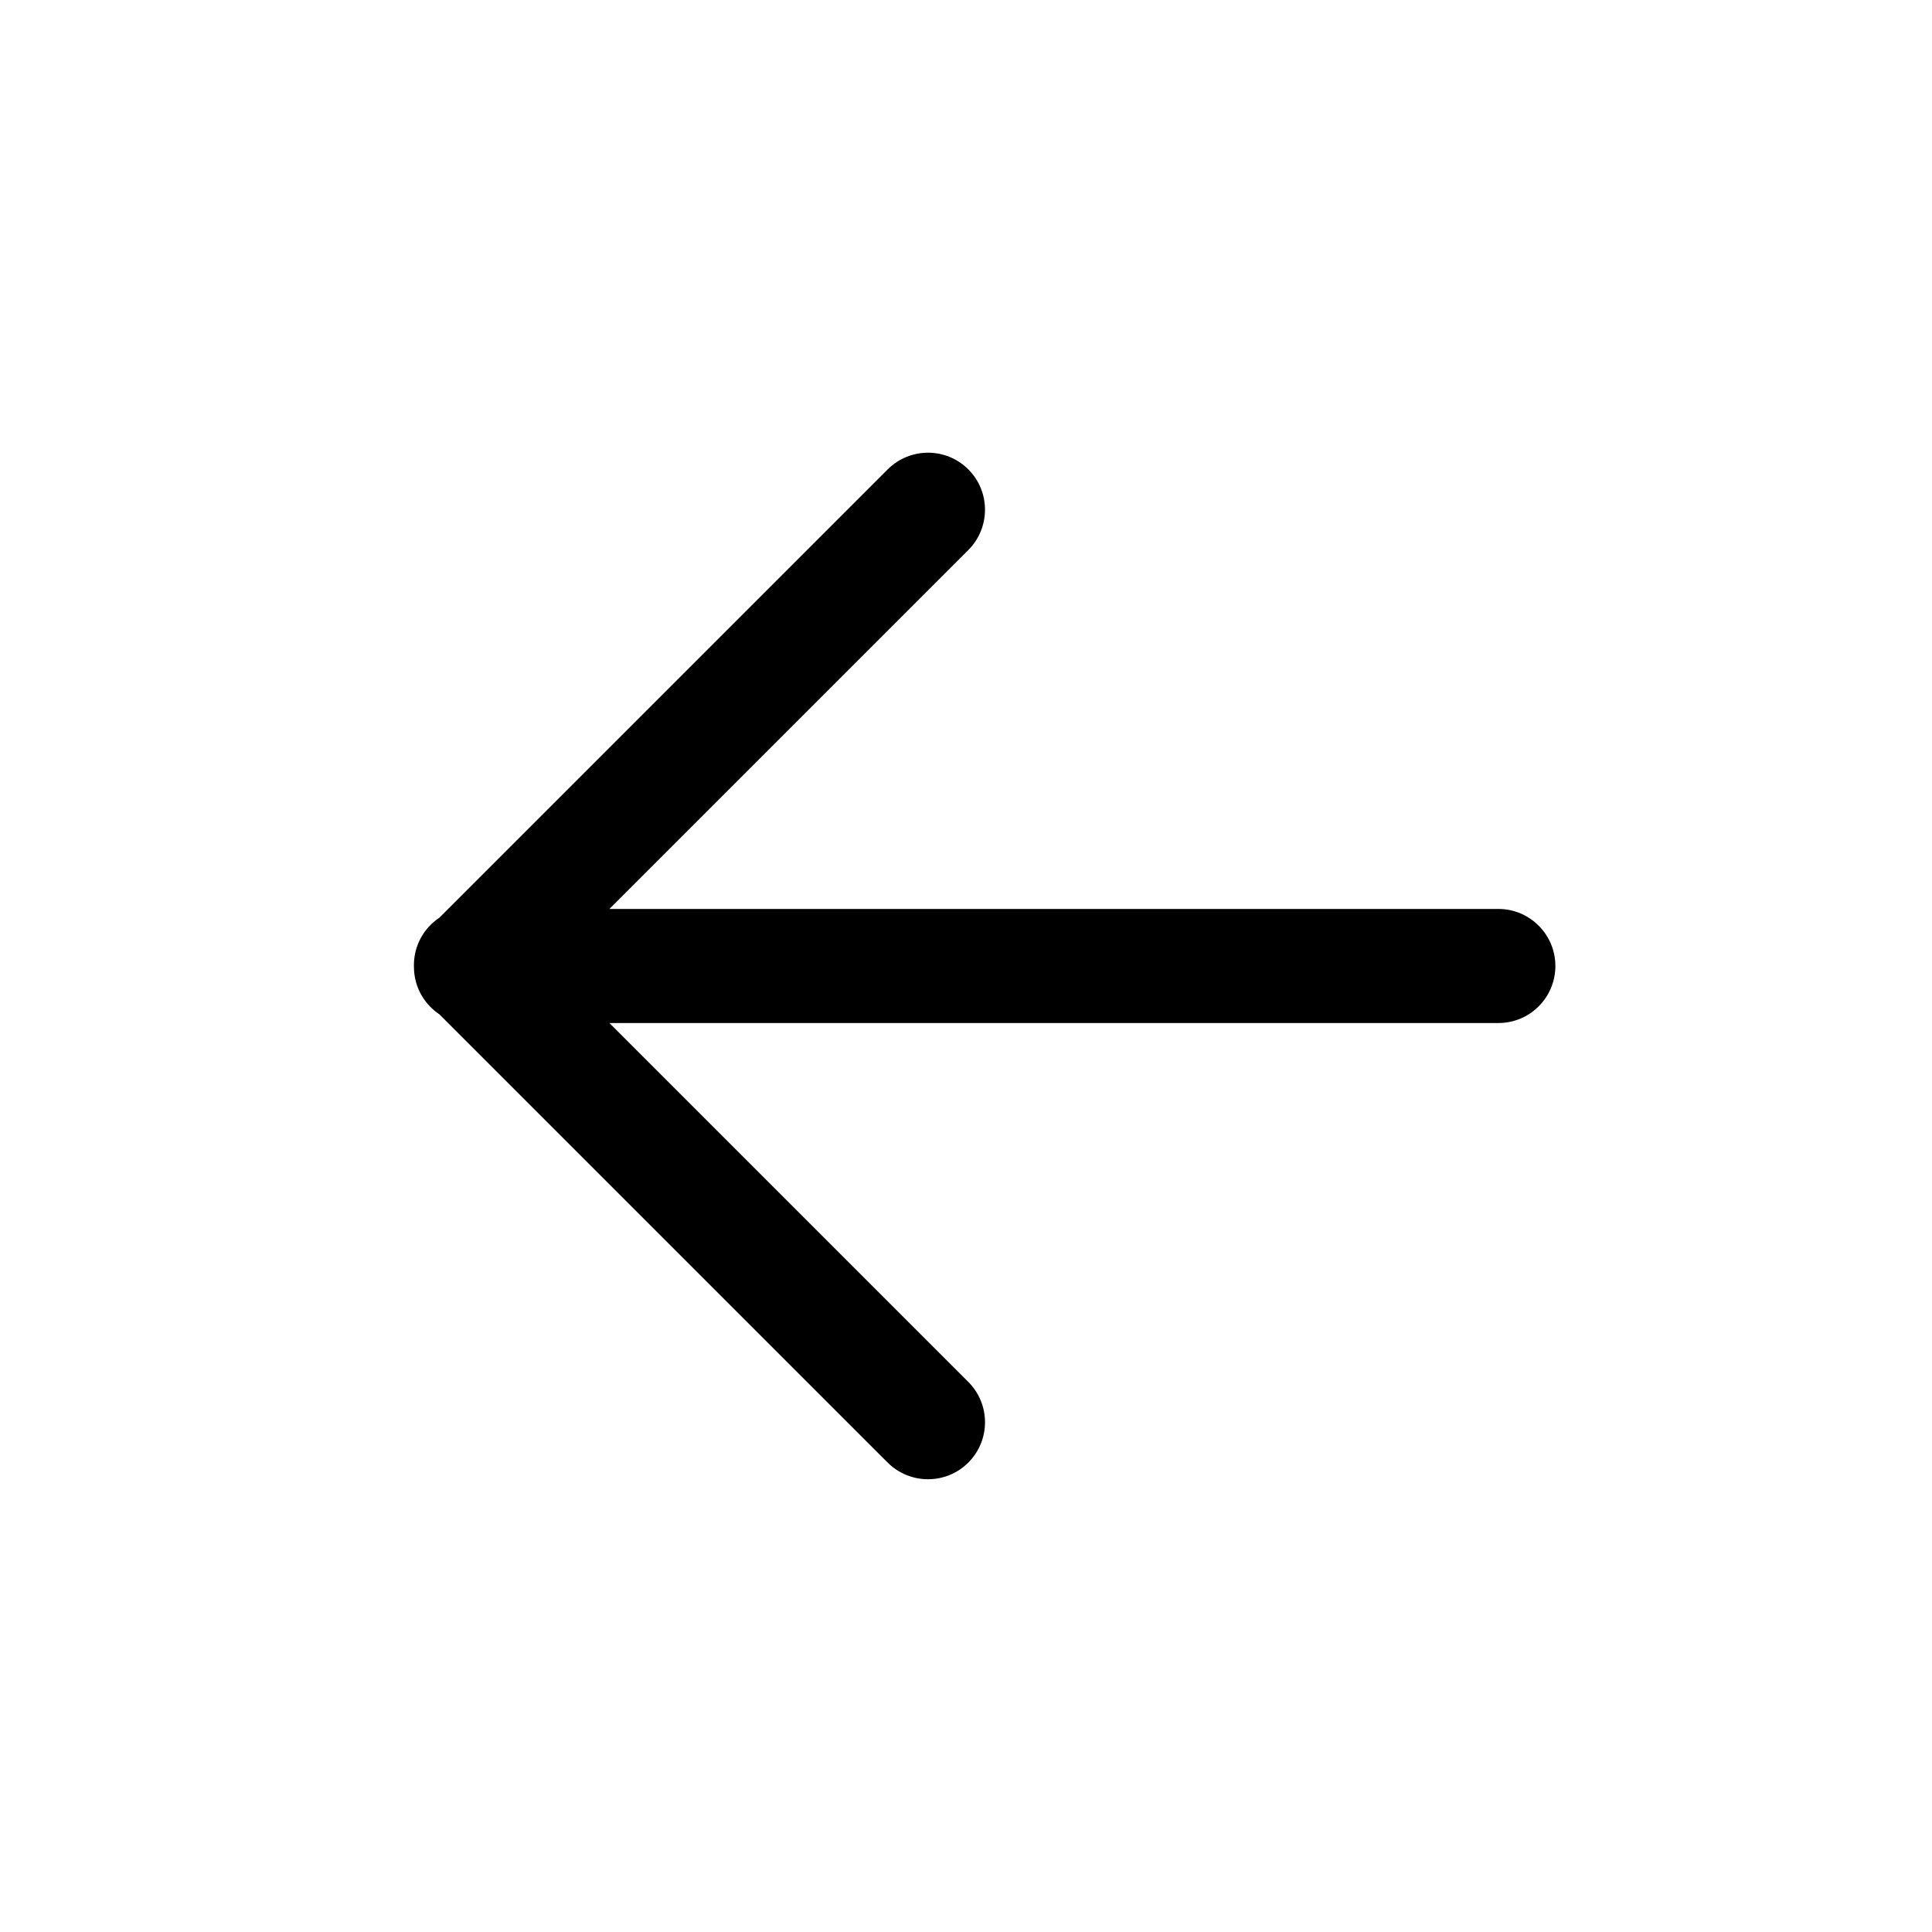 <?xml version="1.0" encoding="UTF-8"?>
<!-- The Best Svg Icon site in the world: iconSvg.co, Visit us! https://iconsvg.co -->
<svg fill="#000000" width="800px" height="800px" version="1.1" viewBox="144 144 512 512" xmlns="http://www.w3.org/2000/svg">
 <path d="m305.5 415.11 95.09 95.09c5.93 5.926 5.926 15.496 0.023 21.398-5.891 5.891-15.48 5.891-21.398-0.023l-118.77-118.77c-0.82-0.547-1.602-1.184-2.328-1.91-2.914-2.914-4.387-6.731-4.414-10.566-0.145-4.047 1.328-8.137 4.414-11.227 0.723-0.723 1.504-1.355 2.324-1.902l118.78-118.78c5.93-5.93 15.496-5.926 21.398-0.023 5.891 5.891 5.891 15.48-0.023 21.395l-95.09 95.09h235.59c8.336 0 15.094 6.785 15.094 15.117 0 8.348-6.738 15.113-15.094 15.113z" fill-rule="evenodd"/>
</svg>